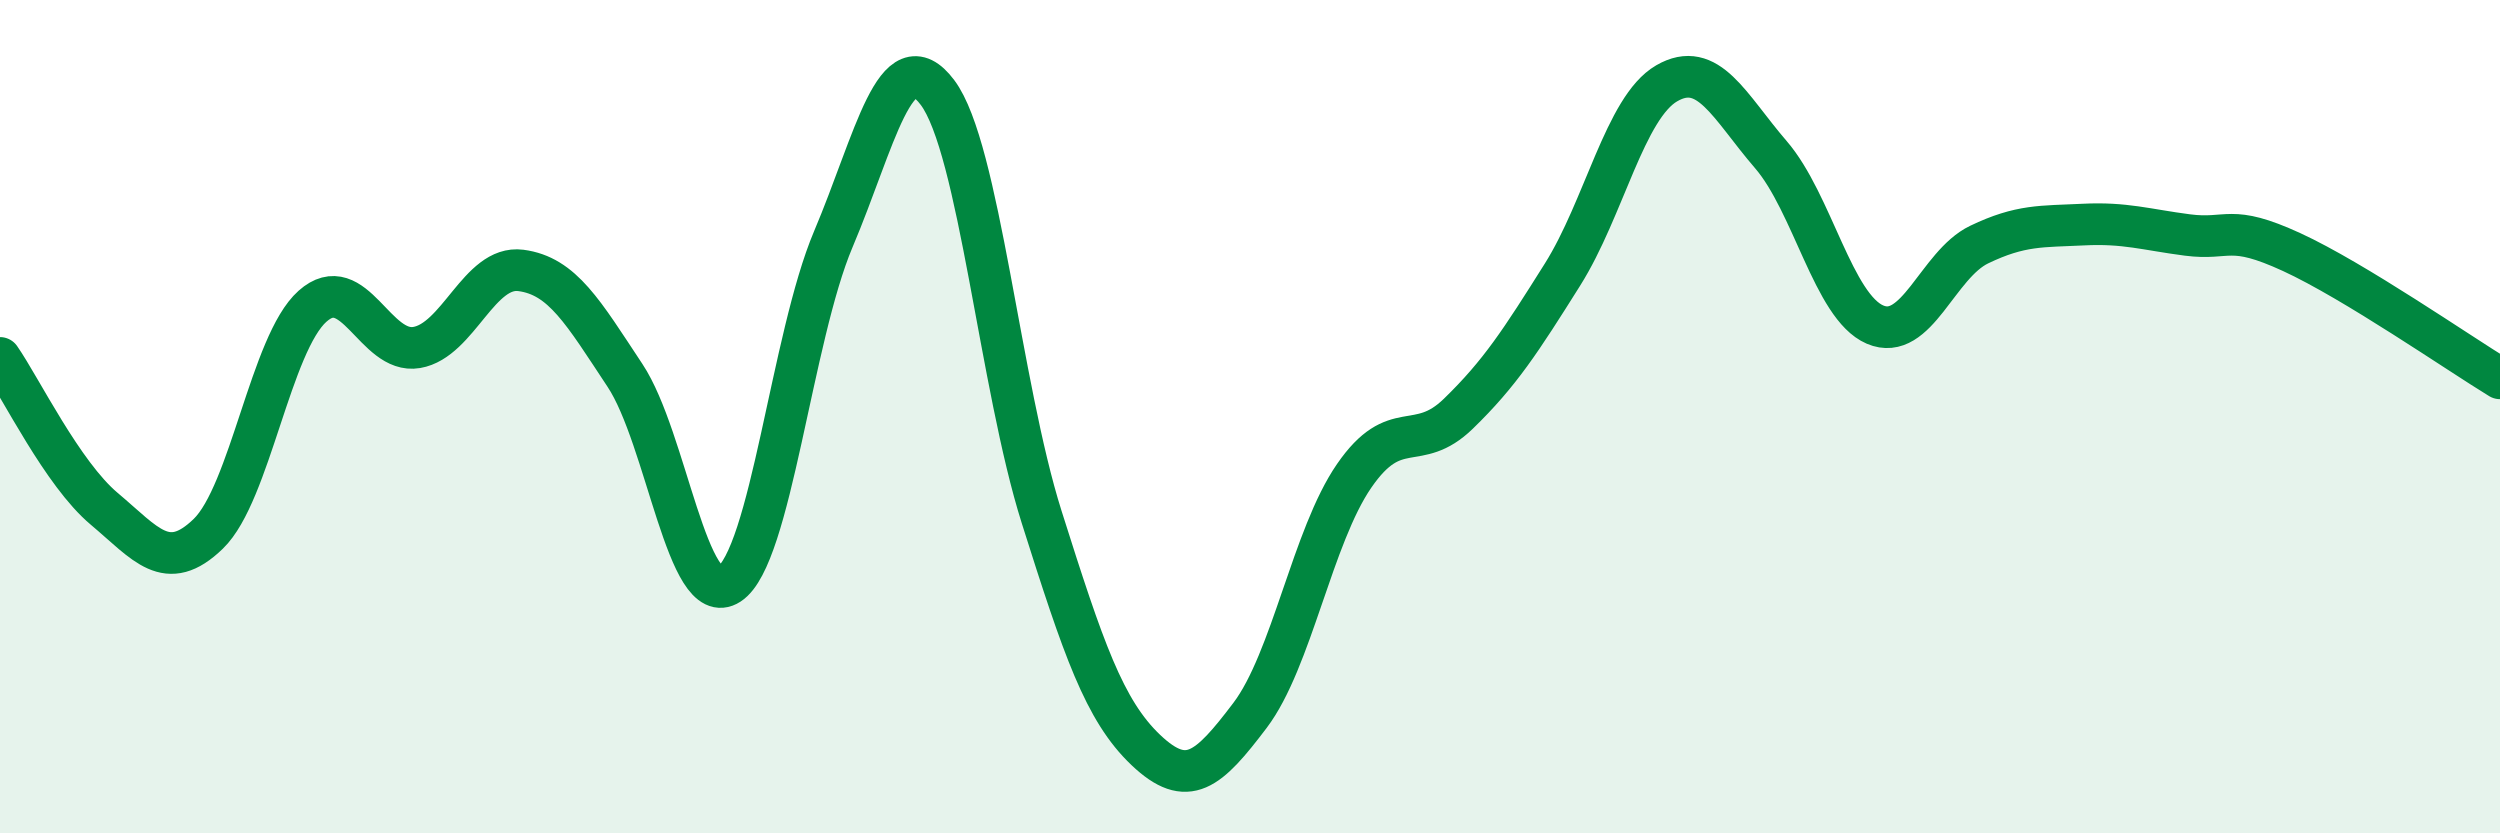 
    <svg width="60" height="20" viewBox="0 0 60 20" xmlns="http://www.w3.org/2000/svg">
      <path
        d="M 0,8.59 C 0.5,9.31 1.5,11.37 2.5,12.21 C 3.5,13.05 4,13.78 5,12.81 C 6,11.84 6.5,8.24 7.5,7.35 C 8.5,6.46 9,8.51 10,8.34 C 11,8.17 11.5,6.36 12.5,6.49 C 13.5,6.62 14,7.5 15,9.01 C 16,10.52 16.5,14.67 17.5,14.02 C 18.5,13.37 19,8.1 20,5.74 C 21,3.38 21.5,0.89 22.5,2.22 C 23.5,3.55 24,9.25 25,12.41 C 26,15.57 26.5,17.05 27.5,18 C 28.5,18.95 29,18.49 30,17.17 C 31,15.85 31.5,12.87 32.5,11.42 C 33.5,9.97 34,10.9 35,9.93 C 36,8.96 36.5,8.18 37.5,6.59 C 38.5,5 39,2.58 40,2 C 41,1.42 41.5,2.55 42.5,3.71 C 43.5,4.87 44,7.36 45,7.79 C 46,8.22 46.5,6.35 47.5,5.87 C 48.5,5.39 49,5.44 50,5.39 C 51,5.34 51.5,5.51 52.5,5.64 C 53.5,5.77 53.5,5.36 55,6.05 C 56.5,6.74 59,8.47 60,9.08L60 20L0 20Z"
        fill="#008740"
        opacity="0.1"
        stroke-linecap="round"
        stroke-linejoin="round"
      />
      <path
        d="M 0,8.59 C 0.5,9.31 1.5,11.37 2.5,12.21 C 3.5,13.05 4,13.78 5,12.81 C 6,11.84 6.5,8.24 7.5,7.35 C 8.5,6.46 9,8.51 10,8.34 C 11,8.17 11.5,6.36 12.5,6.49 C 13.5,6.62 14,7.5 15,9.01 C 16,10.52 16.5,14.67 17.5,14.02 C 18.5,13.37 19,8.1 20,5.74 C 21,3.38 21.5,0.89 22.5,2.22 C 23.5,3.55 24,9.25 25,12.41 C 26,15.57 26.5,17.05 27.5,18 C 28.5,18.95 29,18.49 30,17.17 C 31,15.85 31.5,12.87 32.5,11.42 C 33.5,9.97 34,10.9 35,9.93 C 36,8.96 36.5,8.18 37.5,6.59 C 38.5,5 39,2.58 40,2 C 41,1.42 41.5,2.55 42.5,3.71 C 43.5,4.87 44,7.36 45,7.79 C 46,8.22 46.5,6.35 47.5,5.87 C 48.5,5.39 49,5.44 50,5.39 C 51,5.34 51.5,5.51 52.5,5.64 C 53.5,5.77 53.5,5.36 55,6.05 C 56.5,6.74 59,8.47 60,9.08"
        stroke="#008740"
        stroke-width="1"
        fill="none"
        stroke-linecap="round"
        stroke-linejoin="round"
      />
    </svg>
  